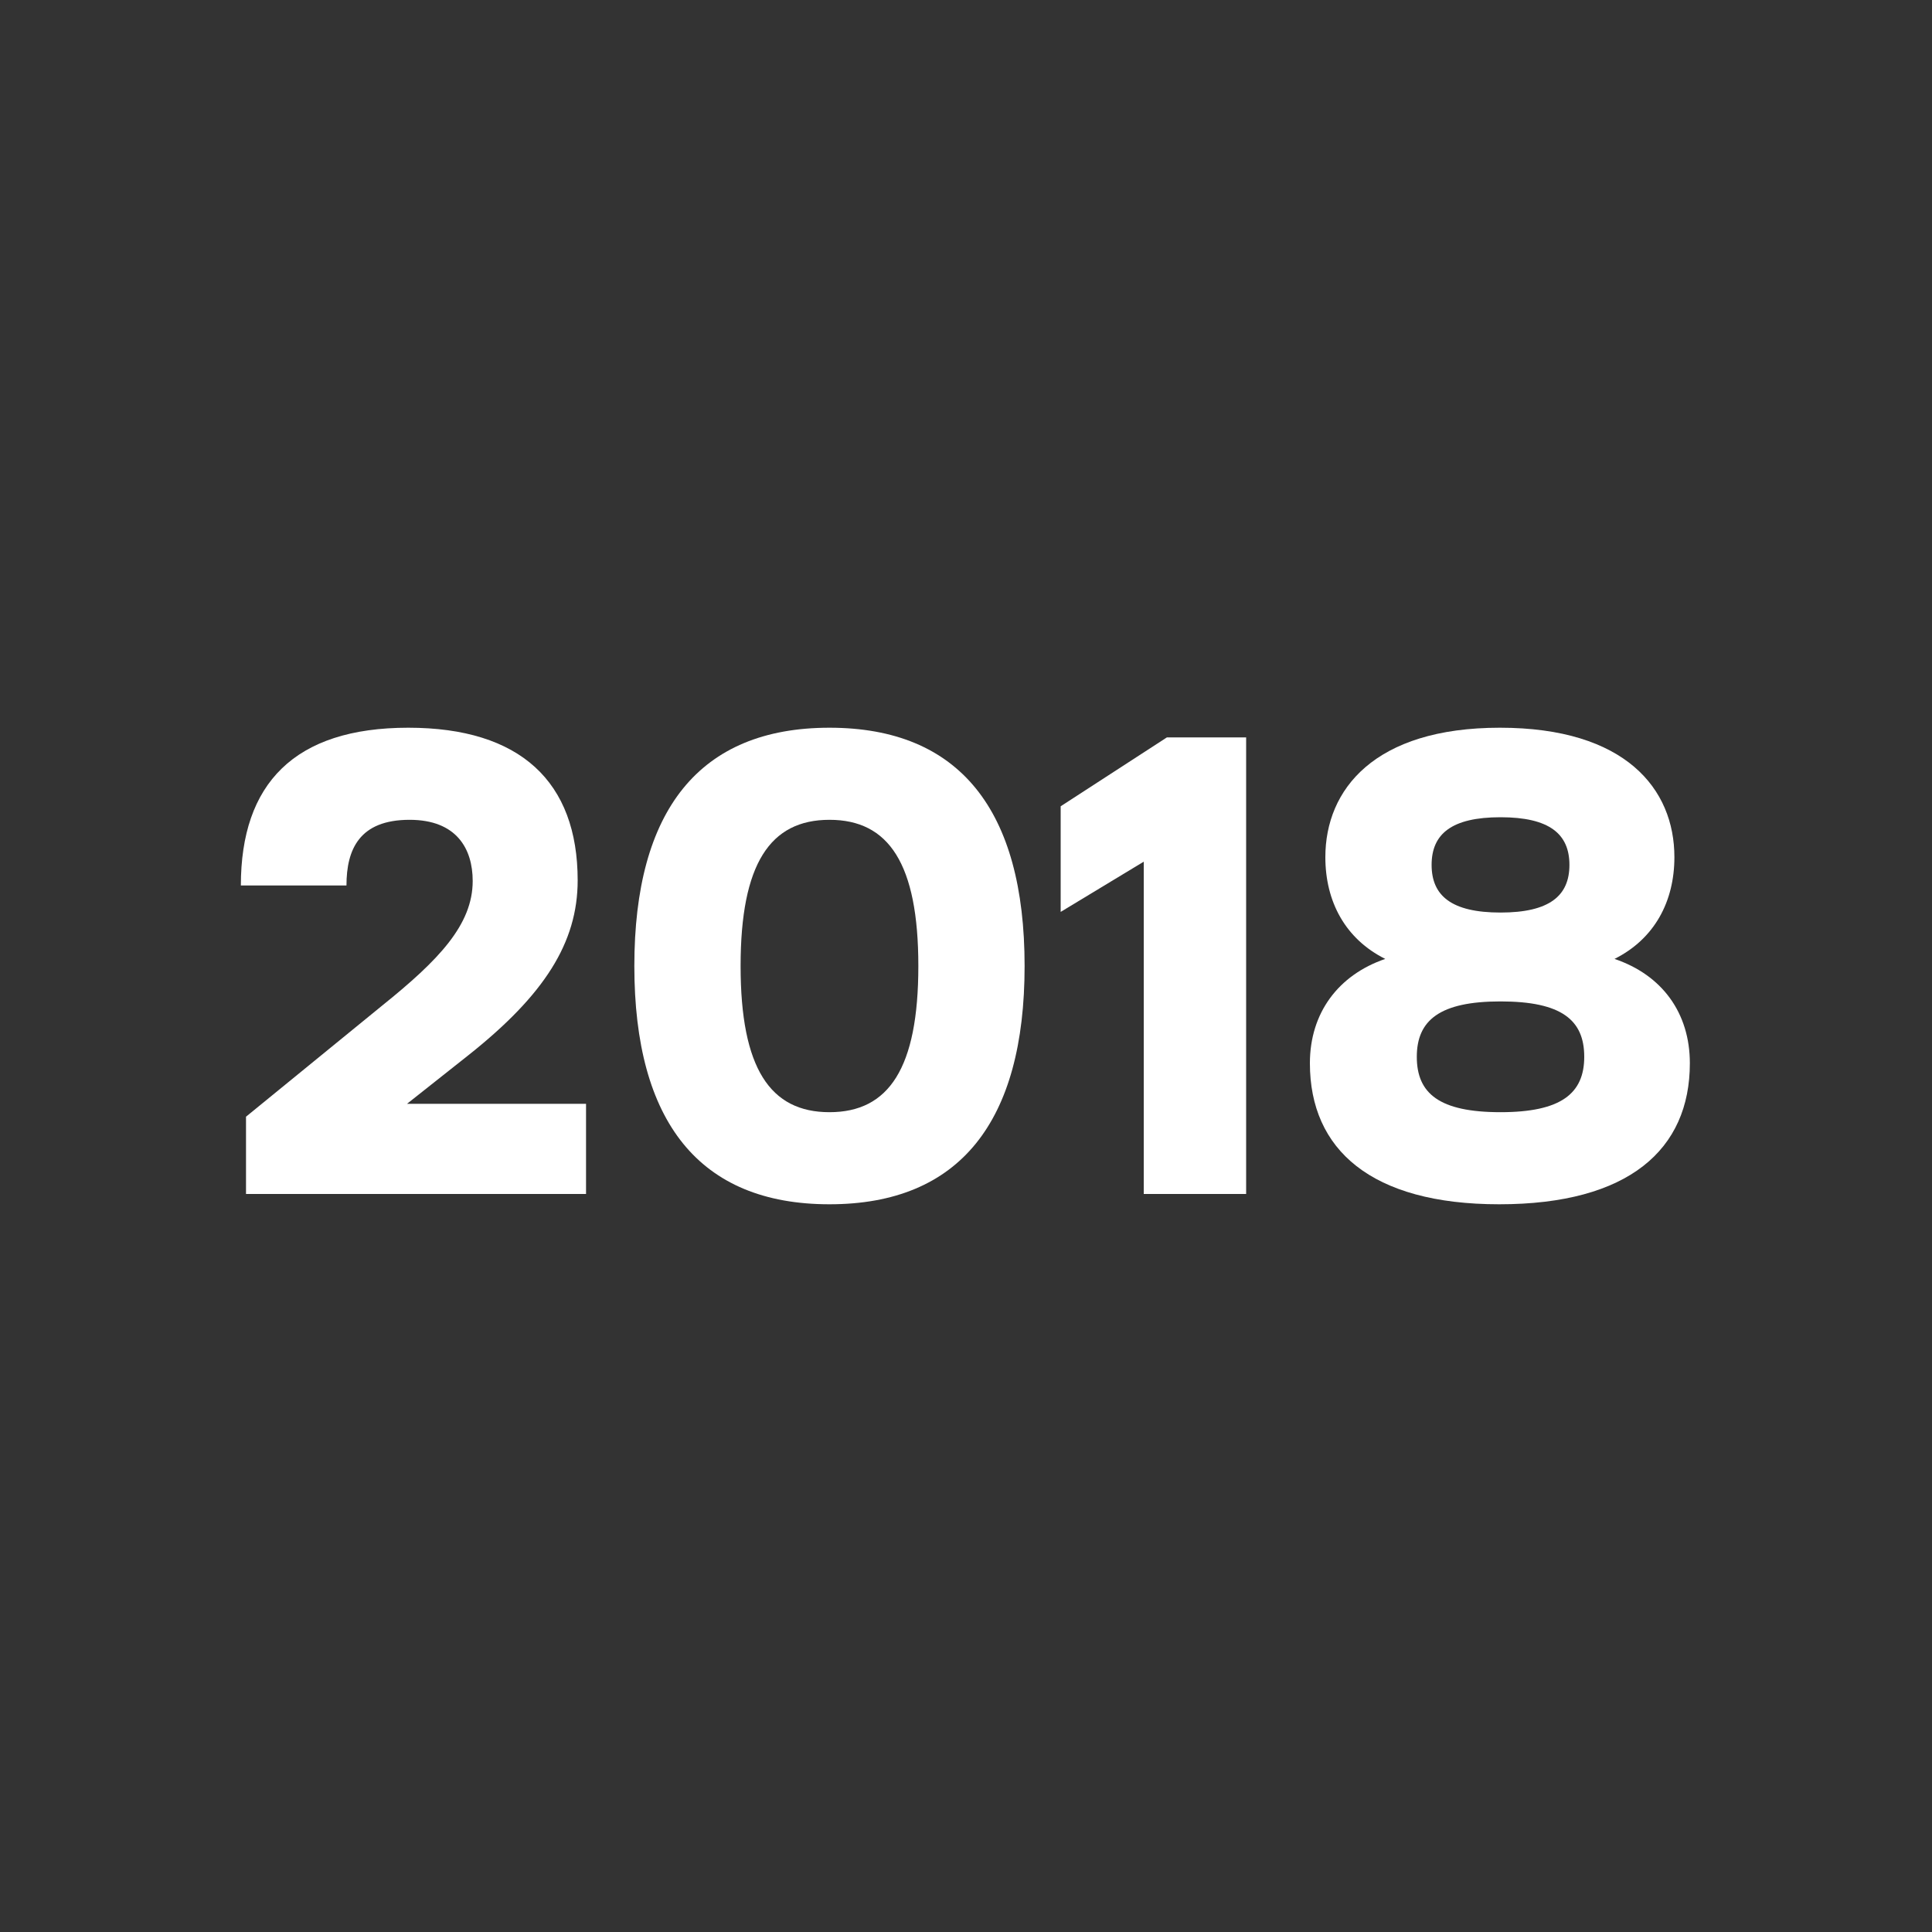 <?xml version="1.0" encoding="utf-8"?>
<!-- Generator: Adobe Illustrator 26.0.1, SVG Export Plug-In . SVG Version: 6.00 Build 0)  -->
<svg version="1.1" id="Ebene_1" xmlns="http://www.w3.org/2000/svg" xmlns:xlink="http://www.w3.org/1999/xlink" x="0px" y="0px"
	 viewBox="0 0 300 300" style="enable-background:new 0 0 300 300;" xml:space="preserve">
<rect x="0" y="0" width="300" height="300" fill="#333333" stroke="none"/>
<style type="text/css">
	.st0{fill:#FFFFFF;}
</style>
<g>
	<path class="st0" d="M73.4,136.8c0-5-2.5-9.5-9.8-9.5c-7.8,0-9.8,4.6-9.8,10.2H37.4c0-15.8,8.3-24.5,26-24.5
		c17.4,0,26.3,8.4,26.3,23.7c0,9.7-5.2,17.8-16.9,27.1l-9.6,7.6H91v14H38.2v-12l21.2-17.3C68.1,149.1,73.4,143.6,73.4,136.8z"/>
	<path class="st0" d="M159.1,150c0,24.2-10.1,37-30.3,37s-30.3-12.8-30.3-37s10.1-37,30.3-37S159.1,125.8,159.1,150z M115,150
		c0,15.9,4.6,22.7,13.8,22.7c9.2,0,13.8-6.8,13.8-22.7s-4.6-22.7-13.8-22.7C119.6,127.3,115,134.1,115,150z"/>
	<path class="st0" d="M181.2,114.5h12.3v70.9h-15.9v-51.6l-12.9,7.8v-16.4L181.2,114.5z"/>
	<path class="st0" d="M203.4,165.1c0-7.8,4.4-13.7,11.7-16.2c-6.2-3.1-9.3-8.9-9.3-15.8c0-10.5,7.6-20.1,27.1-20.1
		c19.5,0,27.1,9.5,27.1,20.1c0,6.9-3.1,12.7-9.3,15.8c7.4,2.5,11.7,8.4,11.7,16.2c0,13.4-9.5,21.9-29.6,21.9
		C212.9,187,203.4,178.5,203.4,165.1z M246,164.1c0-5.7-3.5-8.6-13-8.6c-9.4,0-13,2.9-13,8.6s3.5,8.6,13,8.6
		C242.4,172.7,246,169.8,246,164.1z M243.7,134.3c0-4.8-3.1-7.4-10.7-7.4c-7.6,0-10.7,2.6-10.7,7.4s3.1,7.4,10.7,7.4
		C240.6,141.7,243.7,139.1,243.7,134.3z"/>
</g>
</svg>
